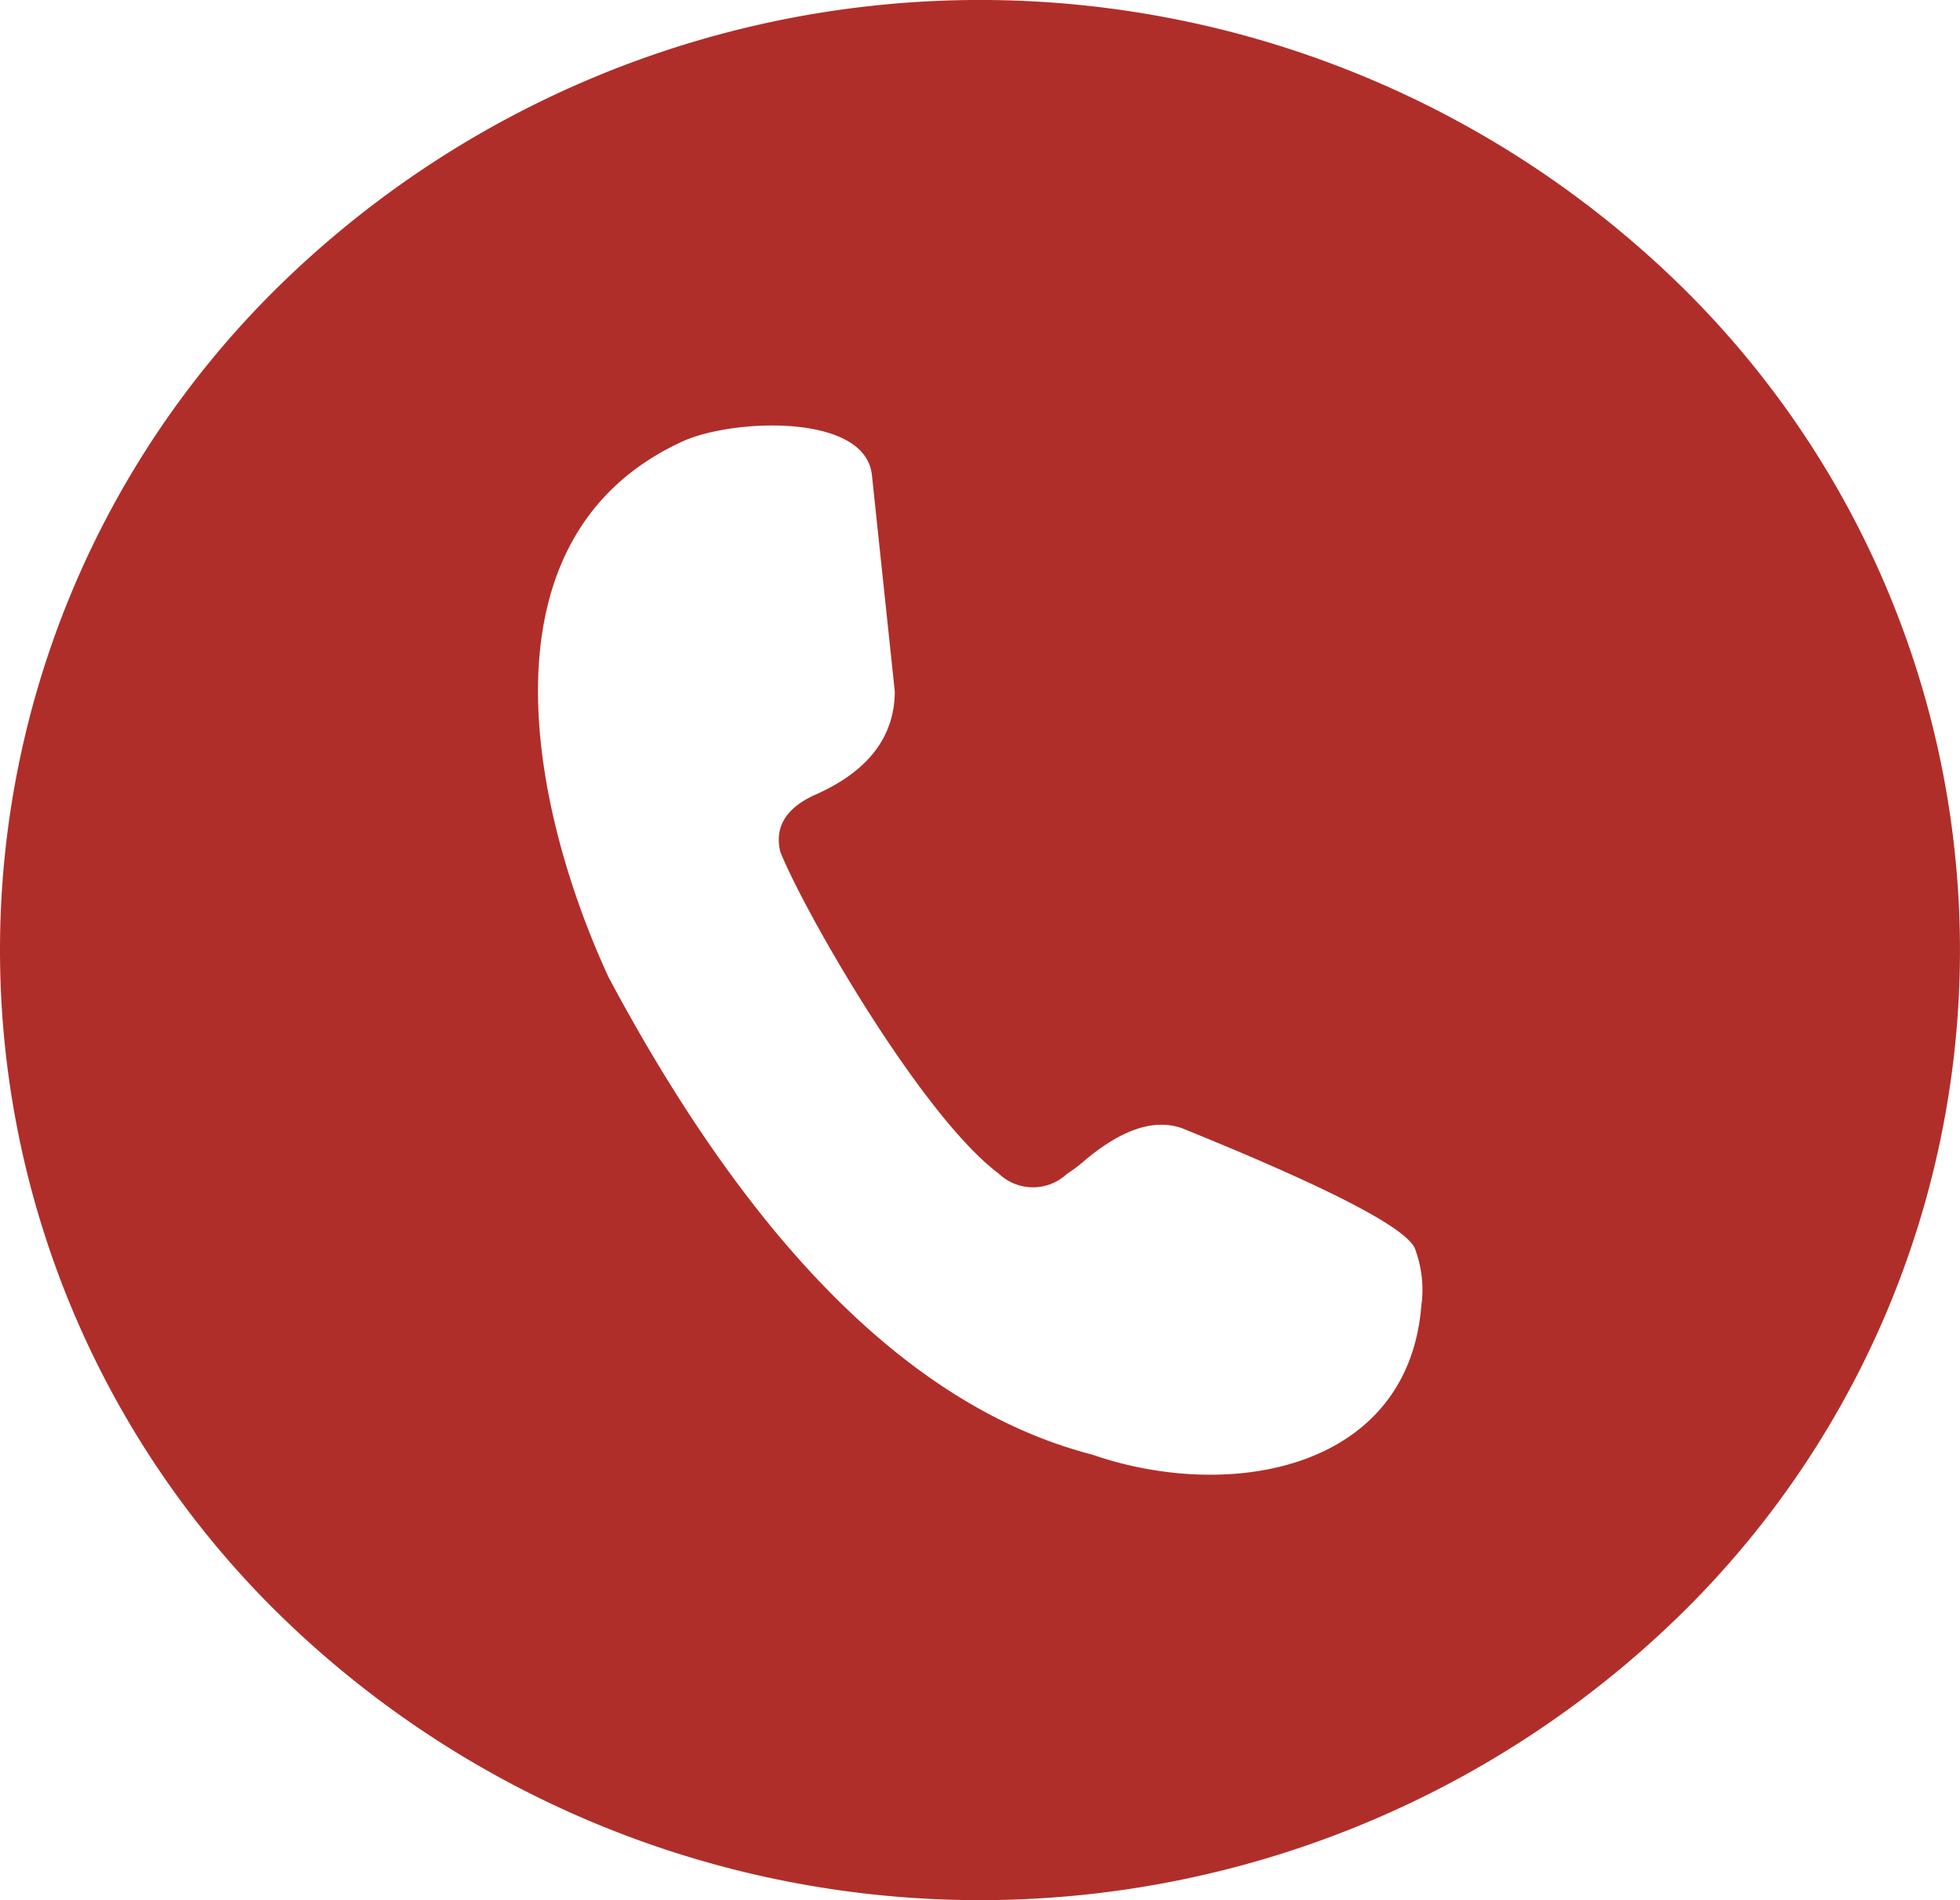 <svg id="ikona_2" data-name="ikona 2" xmlns="http://www.w3.org/2000/svg" xmlns:xlink="http://www.w3.org/1999/xlink" width="55" height="53.333" viewBox="0 0 55 53.333">
  <defs>
    <clipPath id="clip-path">
      <rect id="Rectangle_32" data-name="Rectangle 32" width="55" height="53.333" fill="#b02e29"/>
    </clipPath>
  </defs>
  <g id="Group_206" data-name="Group 206" clip-path="url(#clip-path)">
    <path id="Path_20" data-name="Path 20" d="M46.945,7.811a28.111,28.111,0,0,0-38.891,0,26.1,26.1,0,0,0,0,37.712,28.112,28.112,0,0,0,38.891,0,26.1,26.1,0,0,0,0-37.712M39.89,36.574c-.323,4.676-5.355,5.6-9.242,4.254Q23.2,38.9,17.08,27.435C14.933,22.79,13.253,15.1,19.152,12.391c1.4-.641,5.131-.8,5.315.943q.073.691.642,6.077-.012,1.939-2.289,2.921-1.177.562-.92,1.588c.689,1.709,3.965,7.408,6.128,9.023a1.392,1.392,0,0,0,1.912.005,3.828,3.828,0,0,0,.472-.353q1.574-1.338,2.752-.93,6.079,2.462,6.531,3.356a3.29,3.29,0,0,1,.2,1.553" transform="translate(0 -0.001)" fill="#b02e29"/>
  </g>
</svg>
